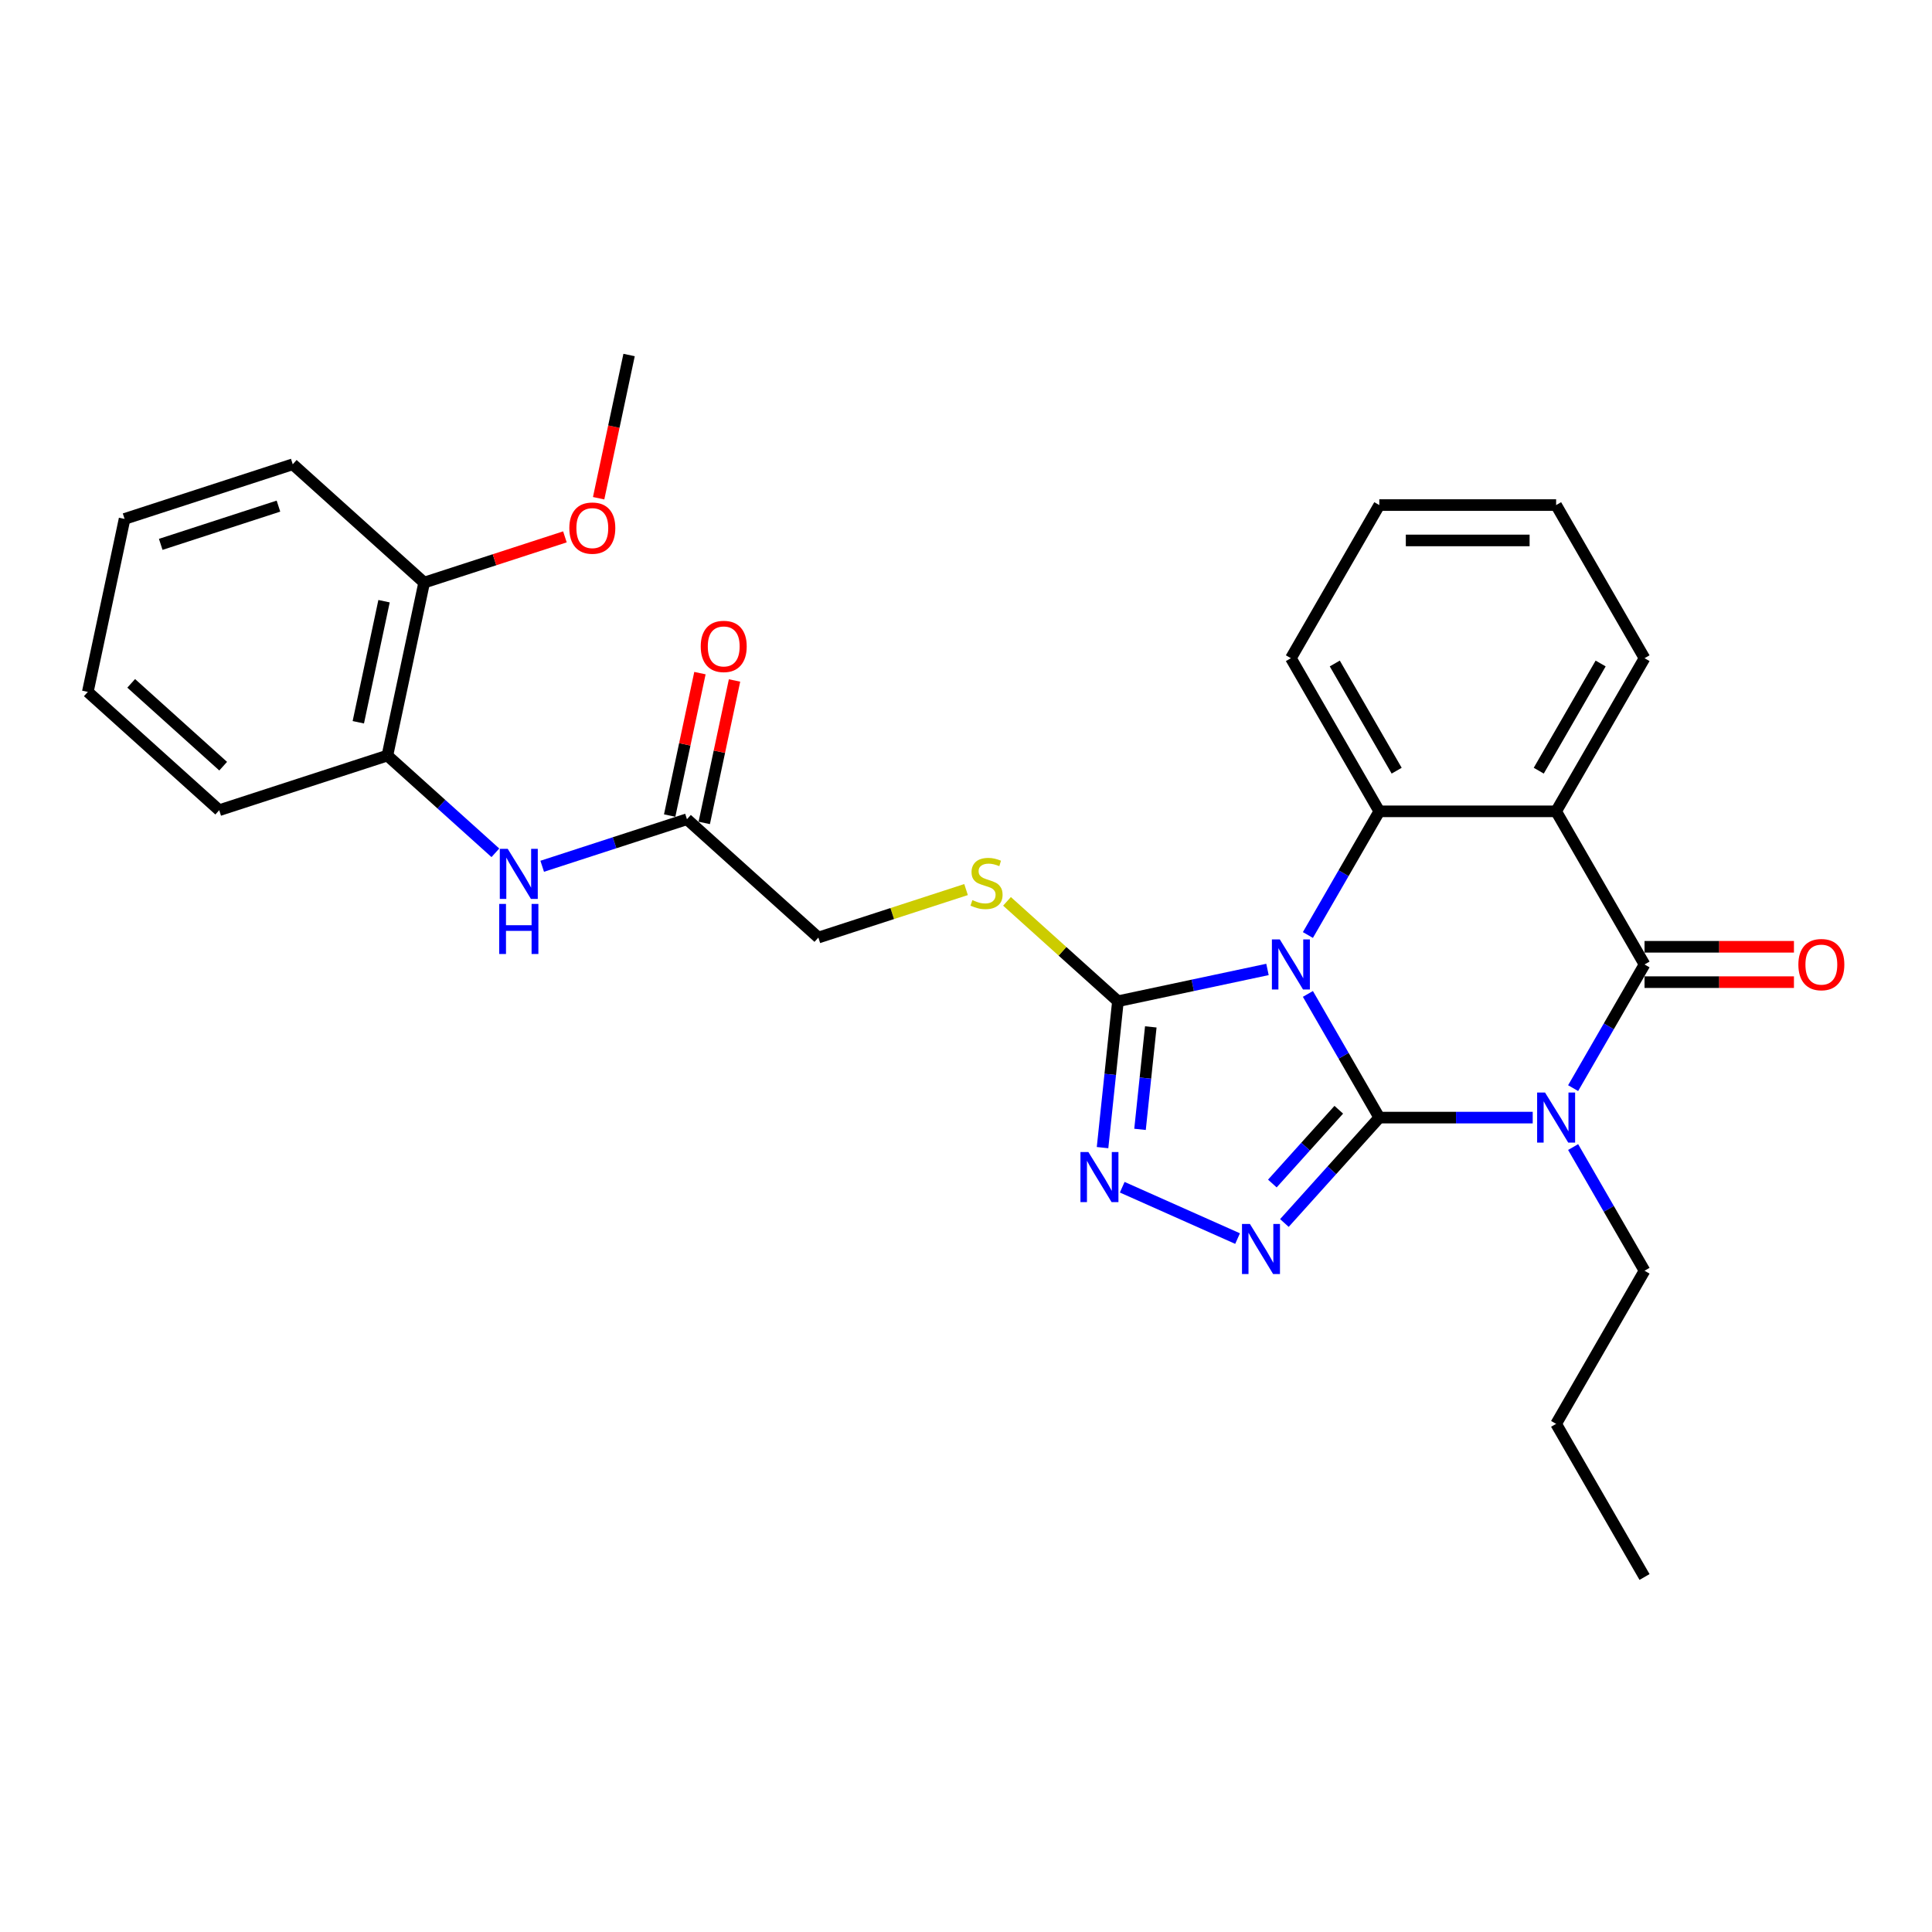 <?xml version='1.0' encoding='iso-8859-1'?>
<svg version='1.1' baseProfile='full'
              xmlns='http://www.w3.org/2000/svg'
                      xmlns:rdkit='http://www.rdkit.org/xml'
                      xmlns:xlink='http://www.w3.org/1999/xlink'
                  xml:space='preserve'
width='1000px' height='1000px' viewBox='0 0 1000 1000'>
<!-- END OF HEADER -->
<rect style='opacity:1.0;fill:#FFFFFF;stroke:none' width='1000' height='1000' x='0' y='0'> </rect>
<path class='bond-0' d='M 713.924,578.467 L 695.445,546.46' style='fill:none;fill-rule:evenodd;stroke:#000000;stroke-width:6px;stroke-linecap:butt;stroke-linejoin:miter;stroke-opacity:1' />
<path class='bond-0' d='M 695.445,546.46 L 676.966,514.454' style='fill:none;fill-rule:evenodd;stroke:#0000FF;stroke-width:6px;stroke-linecap:butt;stroke-linejoin:miter;stroke-opacity:1' />
<path class='bond-1' d='M 713.924,578.467 L 753.626,578.467' style='fill:none;fill-rule:evenodd;stroke:#000000;stroke-width:6px;stroke-linecap:butt;stroke-linejoin:miter;stroke-opacity:1' />
<path class='bond-1' d='M 753.626,578.467 L 793.328,578.467' style='fill:none;fill-rule:evenodd;stroke:#0000FF;stroke-width:6px;stroke-linecap:butt;stroke-linejoin:miter;stroke-opacity:1' />
<path class='bond-3' d='M 713.924,578.467 L 689.362,605.745' style='fill:none;fill-rule:evenodd;stroke:#000000;stroke-width:6px;stroke-linecap:butt;stroke-linejoin:miter;stroke-opacity:1' />
<path class='bond-3' d='M 689.362,605.745 L 664.801,633.023' style='fill:none;fill-rule:evenodd;stroke:#0000FF;stroke-width:6px;stroke-linecap:butt;stroke-linejoin:miter;stroke-opacity:1' />
<path class='bond-3' d='M 692.952,574.402 L 675.759,593.497' style='fill:none;fill-rule:evenodd;stroke:#000000;stroke-width:6px;stroke-linecap:butt;stroke-linejoin:miter;stroke-opacity:1' />
<path class='bond-3' d='M 675.759,593.497 L 658.566,612.592' style='fill:none;fill-rule:evenodd;stroke:#0000FF;stroke-width:6px;stroke-linecap:butt;stroke-linejoin:miter;stroke-opacity:1' />
<path class='bond-5' d='M 676.966,483.959 L 695.445,451.952' style='fill:none;fill-rule:evenodd;stroke:#0000FF;stroke-width:6px;stroke-linecap:butt;stroke-linejoin:miter;stroke-opacity:1' />
<path class='bond-5' d='M 695.445,451.952 L 713.924,419.946' style='fill:none;fill-rule:evenodd;stroke:#000000;stroke-width:6px;stroke-linecap:butt;stroke-linejoin:miter;stroke-opacity:1' />
<path class='bond-6' d='M 656.045,501.782 L 617.343,510.008' style='fill:none;fill-rule:evenodd;stroke:#0000FF;stroke-width:6px;stroke-linecap:butt;stroke-linejoin:miter;stroke-opacity:1' />
<path class='bond-6' d='M 617.343,510.008 L 578.64,518.235' style='fill:none;fill-rule:evenodd;stroke:#000000;stroke-width:6px;stroke-linecap:butt;stroke-linejoin:miter;stroke-opacity:1' />
<path class='bond-2' d='M 814.249,563.219 L 832.728,531.213' style='fill:none;fill-rule:evenodd;stroke:#0000FF;stroke-width:6px;stroke-linecap:butt;stroke-linejoin:miter;stroke-opacity:1' />
<path class='bond-2' d='M 832.728,531.213 L 851.207,499.206' style='fill:none;fill-rule:evenodd;stroke:#000000;stroke-width:6px;stroke-linecap:butt;stroke-linejoin:miter;stroke-opacity:1' />
<path class='bond-15' d='M 814.249,593.715 L 832.728,625.721' style='fill:none;fill-rule:evenodd;stroke:#0000FF;stroke-width:6px;stroke-linecap:butt;stroke-linejoin:miter;stroke-opacity:1' />
<path class='bond-15' d='M 832.728,625.721 L 851.207,657.728' style='fill:none;fill-rule:evenodd;stroke:#000000;stroke-width:6px;stroke-linecap:butt;stroke-linejoin:miter;stroke-opacity:1' />
<path class='bond-4' d='M 851.207,499.206 L 805.446,419.946' style='fill:none;fill-rule:evenodd;stroke:#000000;stroke-width:6px;stroke-linecap:butt;stroke-linejoin:miter;stroke-opacity:1' />
<path class='bond-12' d='M 851.207,508.359 L 889.875,508.359' style='fill:none;fill-rule:evenodd;stroke:#000000;stroke-width:6px;stroke-linecap:butt;stroke-linejoin:miter;stroke-opacity:1' />
<path class='bond-12' d='M 889.875,508.359 L 928.543,508.359' style='fill:none;fill-rule:evenodd;stroke:#FF0000;stroke-width:6px;stroke-linecap:butt;stroke-linejoin:miter;stroke-opacity:1' />
<path class='bond-12' d='M 851.207,490.054 L 889.875,490.054' style='fill:none;fill-rule:evenodd;stroke:#000000;stroke-width:6px;stroke-linecap:butt;stroke-linejoin:miter;stroke-opacity:1' />
<path class='bond-12' d='M 889.875,490.054 L 928.543,490.054' style='fill:none;fill-rule:evenodd;stroke:#FF0000;stroke-width:6px;stroke-linecap:butt;stroke-linejoin:miter;stroke-opacity:1' />
<path class='bond-7' d='M 640.566,641.086 L 580.859,614.503' style='fill:none;fill-rule:evenodd;stroke:#0000FF;stroke-width:6px;stroke-linecap:butt;stroke-linejoin:miter;stroke-opacity:1' />
<path class='bond-17' d='M 805.446,419.946 L 851.207,340.685' style='fill:none;fill-rule:evenodd;stroke:#000000;stroke-width:6px;stroke-linecap:butt;stroke-linejoin:miter;stroke-opacity:1' />
<path class='bond-17' d='M 796.458,398.904 L 828.491,343.422' style='fill:none;fill-rule:evenodd;stroke:#000000;stroke-width:6px;stroke-linecap:butt;stroke-linejoin:miter;stroke-opacity:1' />
<path class='bond-30' d='M 805.446,419.946 L 713.924,419.946' style='fill:none;fill-rule:evenodd;stroke:#000000;stroke-width:6px;stroke-linecap:butt;stroke-linejoin:miter;stroke-opacity:1' />
<path class='bond-18' d='M 713.924,419.946 L 668.162,340.685' style='fill:none;fill-rule:evenodd;stroke:#000000;stroke-width:6px;stroke-linecap:butt;stroke-linejoin:miter;stroke-opacity:1' />
<path class='bond-18' d='M 722.912,398.904 L 690.879,343.422' style='fill:none;fill-rule:evenodd;stroke:#000000;stroke-width:6px;stroke-linecap:butt;stroke-linejoin:miter;stroke-opacity:1' />
<path class='bond-9' d='M 578.64,518.235 L 549.932,492.386' style='fill:none;fill-rule:evenodd;stroke:#000000;stroke-width:6px;stroke-linecap:butt;stroke-linejoin:miter;stroke-opacity:1' />
<path class='bond-9' d='M 549.932,492.386 L 521.224,466.537' style='fill:none;fill-rule:evenodd;stroke:#CCCC00;stroke-width:6px;stroke-linecap:butt;stroke-linejoin:miter;stroke-opacity:1' />
<path class='bond-29' d='M 578.64,518.235 L 574.658,556.122' style='fill:none;fill-rule:evenodd;stroke:#000000;stroke-width:6px;stroke-linecap:butt;stroke-linejoin:miter;stroke-opacity:1' />
<path class='bond-29' d='M 574.658,556.122 L 570.676,594.008' style='fill:none;fill-rule:evenodd;stroke:#0000FF;stroke-width:6px;stroke-linecap:butt;stroke-linejoin:miter;stroke-opacity:1' />
<path class='bond-29' d='M 595.65,531.514 L 592.862,558.035' style='fill:none;fill-rule:evenodd;stroke:#000000;stroke-width:6px;stroke-linecap:butt;stroke-linejoin:miter;stroke-opacity:1' />
<path class='bond-29' d='M 592.862,558.035 L 590.075,584.556' style='fill:none;fill-rule:evenodd;stroke:#0000FF;stroke-width:6px;stroke-linecap:butt;stroke-linejoin:miter;stroke-opacity:1' />
<path class='bond-8' d='M 280.644,448.381 L 318.106,436.208' style='fill:none;fill-rule:evenodd;stroke:#0000FF;stroke-width:6px;stroke-linecap:butt;stroke-linejoin:miter;stroke-opacity:1' />
<path class='bond-8' d='M 318.106,436.208 L 355.569,424.036' style='fill:none;fill-rule:evenodd;stroke:#000000;stroke-width:6px;stroke-linecap:butt;stroke-linejoin:miter;stroke-opacity:1' />
<path class='bond-11' d='M 256.408,441.407 L 228.46,416.243' style='fill:none;fill-rule:evenodd;stroke:#0000FF;stroke-width:6px;stroke-linecap:butt;stroke-linejoin:miter;stroke-opacity:1' />
<path class='bond-11' d='M 228.46,416.243 L 200.512,391.078' style='fill:none;fill-rule:evenodd;stroke:#000000;stroke-width:6px;stroke-linecap:butt;stroke-linejoin:miter;stroke-opacity:1' />
<path class='bond-16' d='M 500.028,460.438 L 461.805,472.857' style='fill:none;fill-rule:evenodd;stroke:#CCCC00;stroke-width:6px;stroke-linecap:butt;stroke-linejoin:miter;stroke-opacity:1' />
<path class='bond-16' d='M 461.805,472.857 L 423.583,485.276' style='fill:none;fill-rule:evenodd;stroke:#000000;stroke-width:6px;stroke-linecap:butt;stroke-linejoin:miter;stroke-opacity:1' />
<path class='bond-10' d='M 355.569,424.036 L 423.583,485.276' style='fill:none;fill-rule:evenodd;stroke:#000000;stroke-width:6px;stroke-linecap:butt;stroke-linejoin:miter;stroke-opacity:1' />
<path class='bond-14' d='M 364.521,425.939 L 372.356,389.076' style='fill:none;fill-rule:evenodd;stroke:#000000;stroke-width:6px;stroke-linecap:butt;stroke-linejoin:miter;stroke-opacity:1' />
<path class='bond-14' d='M 372.356,389.076 L 380.192,352.213' style='fill:none;fill-rule:evenodd;stroke:#FF0000;stroke-width:6px;stroke-linecap:butt;stroke-linejoin:miter;stroke-opacity:1' />
<path class='bond-14' d='M 346.617,422.133 L 354.452,385.271' style='fill:none;fill-rule:evenodd;stroke:#000000;stroke-width:6px;stroke-linecap:butt;stroke-linejoin:miter;stroke-opacity:1' />
<path class='bond-14' d='M 354.452,385.271 L 362.287,348.408' style='fill:none;fill-rule:evenodd;stroke:#FF0000;stroke-width:6px;stroke-linecap:butt;stroke-linejoin:miter;stroke-opacity:1' />
<path class='bond-13' d='M 200.512,391.078 L 219.54,301.555' style='fill:none;fill-rule:evenodd;stroke:#000000;stroke-width:6px;stroke-linecap:butt;stroke-linejoin:miter;stroke-opacity:1' />
<path class='bond-13' d='M 185.461,373.844 L 198.781,311.178' style='fill:none;fill-rule:evenodd;stroke:#000000;stroke-width:6px;stroke-linecap:butt;stroke-linejoin:miter;stroke-opacity:1' />
<path class='bond-20' d='M 200.512,391.078 L 113.469,419.36' style='fill:none;fill-rule:evenodd;stroke:#000000;stroke-width:6px;stroke-linecap:butt;stroke-linejoin:miter;stroke-opacity:1' />
<path class='bond-19' d='M 219.54,301.555 L 255.969,289.719' style='fill:none;fill-rule:evenodd;stroke:#000000;stroke-width:6px;stroke-linecap:butt;stroke-linejoin:miter;stroke-opacity:1' />
<path class='bond-19' d='M 255.969,289.719 L 292.397,277.883' style='fill:none;fill-rule:evenodd;stroke:#FF0000;stroke-width:6px;stroke-linecap:butt;stroke-linejoin:miter;stroke-opacity:1' />
<path class='bond-21' d='M 219.54,301.555 L 151.526,240.315' style='fill:none;fill-rule:evenodd;stroke:#000000;stroke-width:6px;stroke-linecap:butt;stroke-linejoin:miter;stroke-opacity:1' />
<path class='bond-23' d='M 851.207,657.728 L 805.446,736.988' style='fill:none;fill-rule:evenodd;stroke:#000000;stroke-width:6px;stroke-linecap:butt;stroke-linejoin:miter;stroke-opacity:1' />
<path class='bond-24' d='M 851.207,340.685 L 805.446,261.425' style='fill:none;fill-rule:evenodd;stroke:#000000;stroke-width:6px;stroke-linecap:butt;stroke-linejoin:miter;stroke-opacity:1' />
<path class='bond-25' d='M 668.162,340.685 L 713.924,261.425' style='fill:none;fill-rule:evenodd;stroke:#000000;stroke-width:6px;stroke-linecap:butt;stroke-linejoin:miter;stroke-opacity:1' />
<path class='bond-22' d='M 309.855,257.879 L 317.733,220.815' style='fill:none;fill-rule:evenodd;stroke:#FF0000;stroke-width:6px;stroke-linecap:butt;stroke-linejoin:miter;stroke-opacity:1' />
<path class='bond-22' d='M 317.733,220.815 L 325.612,183.751' style='fill:none;fill-rule:evenodd;stroke:#000000;stroke-width:6px;stroke-linecap:butt;stroke-linejoin:miter;stroke-opacity:1' />
<path class='bond-26' d='M 113.469,419.36 L 45.455,358.119' style='fill:none;fill-rule:evenodd;stroke:#000000;stroke-width:6px;stroke-linecap:butt;stroke-linejoin:miter;stroke-opacity:1' />
<path class='bond-26' d='M 115.515,396.571 L 67.905,353.703' style='fill:none;fill-rule:evenodd;stroke:#000000;stroke-width:6px;stroke-linecap:butt;stroke-linejoin:miter;stroke-opacity:1' />
<path class='bond-32' d='M 151.526,240.315 L 64.483,268.597' style='fill:none;fill-rule:evenodd;stroke:#000000;stroke-width:6px;stroke-linecap:butt;stroke-linejoin:miter;stroke-opacity:1' />
<path class='bond-32' d='M 144.126,261.966 L 83.196,281.763' style='fill:none;fill-rule:evenodd;stroke:#000000;stroke-width:6px;stroke-linecap:butt;stroke-linejoin:miter;stroke-opacity:1' />
<path class='bond-27' d='M 805.446,736.988 L 851.207,816.249' style='fill:none;fill-rule:evenodd;stroke:#000000;stroke-width:6px;stroke-linecap:butt;stroke-linejoin:miter;stroke-opacity:1' />
<path class='bond-31' d='M 805.446,261.425 L 713.924,261.425' style='fill:none;fill-rule:evenodd;stroke:#000000;stroke-width:6px;stroke-linecap:butt;stroke-linejoin:miter;stroke-opacity:1' />
<path class='bond-31' d='M 791.718,279.729 L 727.652,279.729' style='fill:none;fill-rule:evenodd;stroke:#000000;stroke-width:6px;stroke-linecap:butt;stroke-linejoin:miter;stroke-opacity:1' />
<path class='bond-28' d='M 45.455,358.119 L 64.483,268.597' style='fill:none;fill-rule:evenodd;stroke:#000000;stroke-width:6px;stroke-linecap:butt;stroke-linejoin:miter;stroke-opacity:1' />
<path  class='atom-1' d='M 662.433 486.247
L 670.926 499.975
Q 671.768 501.33, 673.123 503.782
Q 674.478 506.235, 674.551 506.382
L 674.551 486.247
L 677.992 486.247
L 677.992 512.166
L 674.441 512.166
L 665.325 497.156
Q 664.264 495.399, 663.129 493.386
Q 662.03 491.372, 661.701 490.75
L 661.701 512.166
L 658.333 512.166
L 658.333 486.247
L 662.433 486.247
' fill='#0000FF'/>
<path  class='atom-2' d='M 799.717 565.507
L 808.21 579.236
Q 809.052 580.59, 810.406 583.043
Q 811.761 585.496, 811.834 585.642
L 811.834 565.507
L 815.275 565.507
L 815.275 591.426
L 811.724 591.426
L 802.609 576.417
Q 801.547 574.66, 800.412 572.646
Q 799.314 570.633, 798.984 570.01
L 798.984 591.426
L 795.616 591.426
L 795.616 565.507
L 799.717 565.507
' fill='#0000FF'/>
<path  class='atom-4' d='M 646.954 633.522
L 655.447 647.25
Q 656.289 648.605, 657.644 651.057
Q 658.998 653.51, 659.072 653.657
L 659.072 633.522
L 662.513 633.522
L 662.513 659.441
L 658.962 659.441
L 649.846 644.431
Q 648.784 642.674, 647.65 640.66
Q 646.551 638.647, 646.222 638.025
L 646.222 659.441
L 642.854 659.441
L 642.854 633.522
L 646.954 633.522
' fill='#0000FF'/>
<path  class='atom-8' d='M 563.344 596.296
L 571.838 610.025
Q 572.68 611.379, 574.034 613.832
Q 575.389 616.285, 575.462 616.431
L 575.462 596.296
L 578.903 596.296
L 578.903 622.215
L 575.352 622.215
L 566.236 607.206
Q 565.175 605.448, 564.04 603.435
Q 562.942 601.421, 562.612 600.799
L 562.612 622.215
L 559.244 622.215
L 559.244 596.296
L 563.344 596.296
' fill='#0000FF'/>
<path  class='atom-9' d='M 262.797 439.359
L 271.29 453.087
Q 272.132 454.441, 273.486 456.894
Q 274.841 459.347, 274.914 459.493
L 274.914 439.359
L 278.355 439.359
L 278.355 465.278
L 274.804 465.278
L 265.689 450.268
Q 264.627 448.511, 263.492 446.497
Q 262.394 444.484, 262.064 443.861
L 262.064 465.278
L 258.696 465.278
L 258.696 439.359
L 262.797 439.359
' fill='#0000FF'/>
<path  class='atom-9' d='M 258.385 467.87
L 261.9 467.87
L 261.9 478.889
L 275.152 478.889
L 275.152 467.87
L 278.667 467.87
L 278.667 493.789
L 275.152 493.789
L 275.152 481.818
L 261.9 481.818
L 261.9 493.789
L 258.385 493.789
L 258.385 467.87
' fill='#0000FF'/>
<path  class='atom-10' d='M 503.304 465.891
Q 503.597 466, 504.805 466.513
Q 506.013 467.025, 507.331 467.355
Q 508.686 467.648, 510.004 467.648
Q 512.456 467.648, 513.884 466.476
Q 515.312 465.268, 515.312 463.181
Q 515.312 461.754, 514.58 460.875
Q 513.884 459.996, 512.786 459.521
Q 511.688 459.045, 509.857 458.496
Q 507.551 457.8, 506.16 457.141
Q 504.805 456.482, 503.817 455.091
Q 502.865 453.7, 502.865 451.357
Q 502.865 448.099, 505.061 446.085
Q 507.295 444.072, 511.688 444.072
Q 514.69 444.072, 518.094 445.499
L 517.252 448.318
Q 514.14 447.037, 511.797 447.037
Q 509.271 447.037, 507.88 448.099
Q 506.489 449.124, 506.526 450.917
Q 506.526 452.309, 507.221 453.151
Q 507.953 453.993, 508.979 454.469
Q 510.04 454.944, 511.797 455.494
Q 514.14 456.226, 515.532 456.958
Q 516.923 457.69, 517.911 459.191
Q 518.936 460.655, 518.936 463.181
Q 518.936 466.769, 516.52 468.709
Q 514.14 470.613, 510.15 470.613
Q 507.844 470.613, 506.086 470.101
Q 504.366 469.625, 502.316 468.783
L 503.304 465.891
' fill='#CCCC00'/>
<path  class='atom-13' d='M 930.831 499.28
Q 930.831 493.056, 933.906 489.578
Q 936.982 486.1, 942.729 486.1
Q 948.477 486.1, 951.552 489.578
Q 954.627 493.056, 954.627 499.28
Q 954.627 505.576, 951.515 509.164
Q 948.404 512.715, 942.729 512.715
Q 937.018 512.715, 933.906 509.164
Q 930.831 505.613, 930.831 499.28
M 942.729 509.786
Q 946.683 509.786, 948.806 507.15
Q 950.966 504.478, 950.966 499.28
Q 950.966 494.191, 948.806 491.628
Q 946.683 489.029, 942.729 489.029
Q 938.775 489.029, 936.616 491.592
Q 934.492 494.154, 934.492 499.28
Q 934.492 504.515, 936.616 507.15
Q 938.775 509.786, 942.729 509.786
' fill='#FF0000'/>
<path  class='atom-15' d='M 362.699 334.587
Q 362.699 328.364, 365.775 324.886
Q 368.85 321.408, 374.597 321.408
Q 380.345 321.408, 383.42 324.886
Q 386.495 328.364, 386.495 334.587
Q 386.495 340.884, 383.383 344.471
Q 380.272 348.023, 374.597 348.023
Q 368.886 348.023, 365.775 344.471
Q 362.699 340.92, 362.699 334.587
M 374.597 345.094
Q 378.551 345.094, 380.674 342.458
Q 382.834 339.786, 382.834 334.587
Q 382.834 329.498, 380.674 326.936
Q 378.551 324.337, 374.597 324.337
Q 370.644 324.337, 368.484 326.899
Q 366.36 329.462, 366.36 334.587
Q 366.36 339.822, 368.484 342.458
Q 370.644 345.094, 374.597 345.094
' fill='#FF0000'/>
<path  class='atom-20' d='M 294.685 273.347
Q 294.685 267.123, 297.76 263.645
Q 300.835 260.168, 306.583 260.168
Q 312.331 260.168, 315.406 263.645
Q 318.481 267.123, 318.481 273.347
Q 318.481 279.643, 315.369 283.231
Q 312.257 286.782, 306.583 286.782
Q 300.872 286.782, 297.76 283.231
Q 294.685 279.68, 294.685 273.347
M 306.583 283.854
Q 310.537 283.854, 312.66 281.218
Q 314.82 278.545, 314.82 273.347
Q 314.82 268.258, 312.66 265.695
Q 310.537 263.096, 306.583 263.096
Q 302.629 263.096, 300.469 265.659
Q 298.346 268.222, 298.346 273.347
Q 298.346 278.582, 300.469 281.218
Q 302.629 283.854, 306.583 283.854
' fill='#FF0000'/>
</svg>
